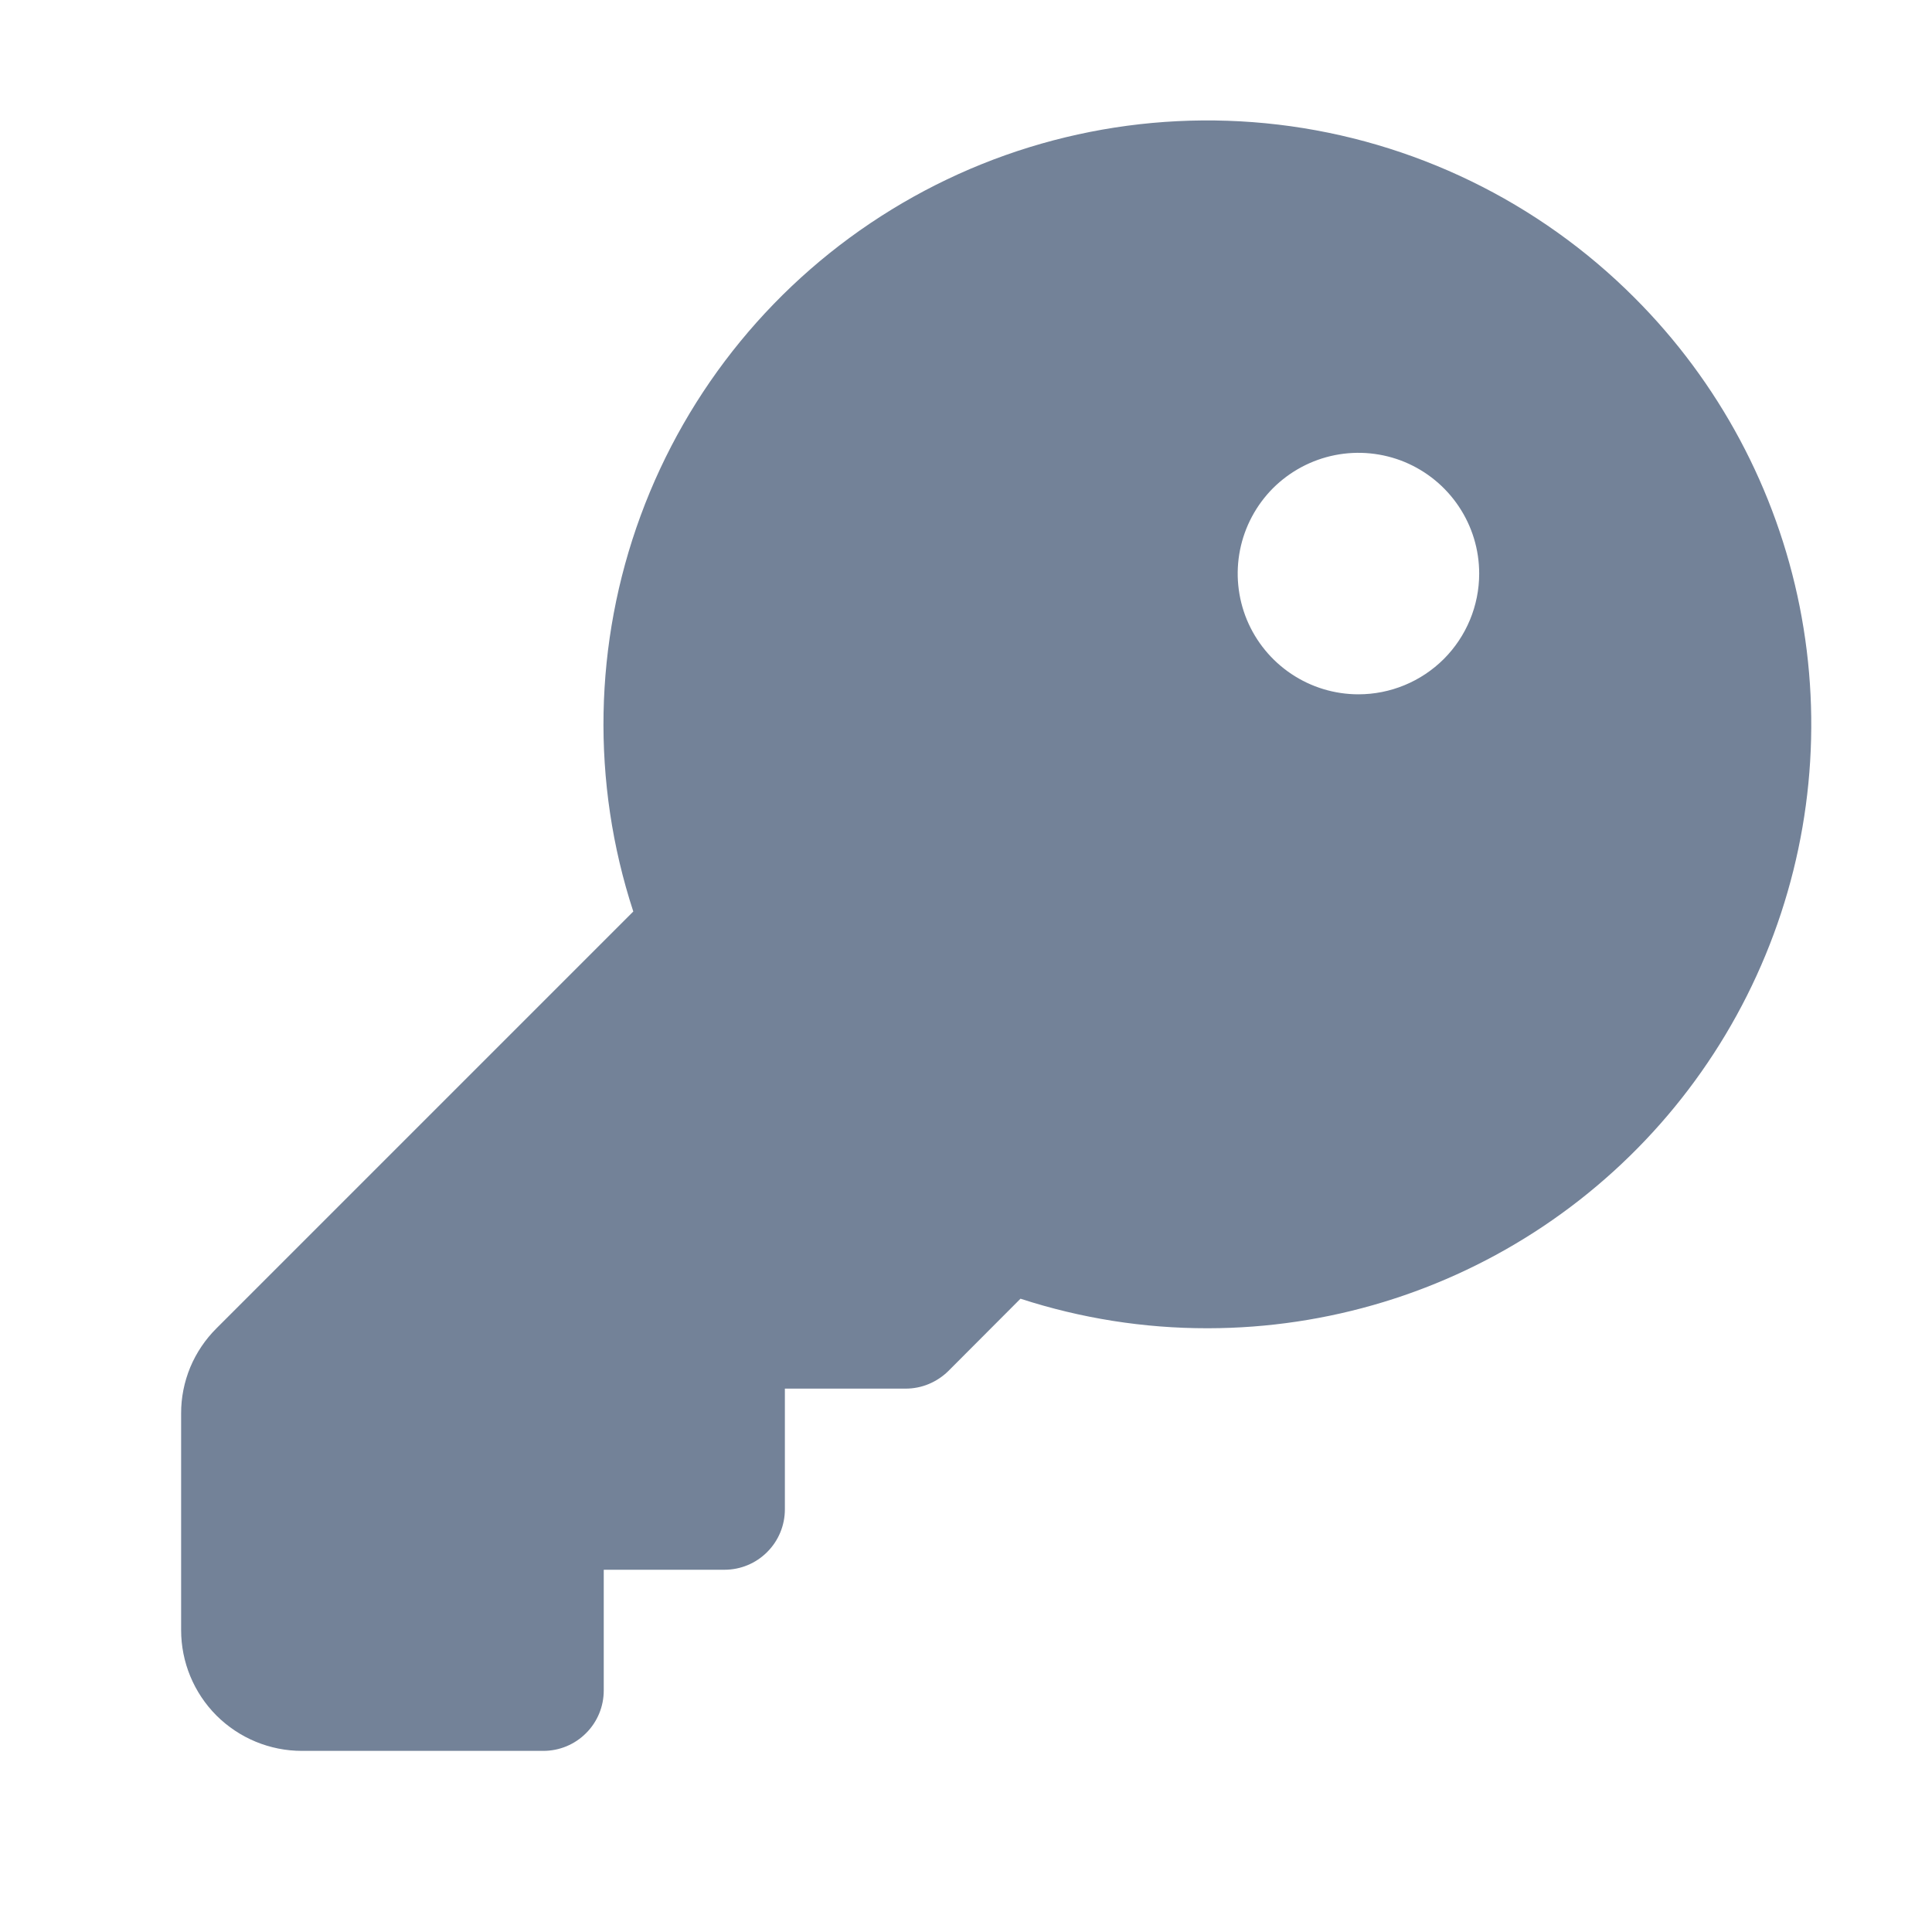 <?xml version="1.0" encoding="UTF-8"?> <svg xmlns="http://www.w3.org/2000/svg" width="24" height="24" viewBox="0 0 24 24" fill="none"><rect width="24" height="24" fill="#F5F5F5"></rect><path d="M-194 -594C-194 -595.105 -193.105 -596 -192 -596H1444C1445.1 -596 1446 -595.105 1446 -594V3716C1446 3717.1 1445.1 3718 1444 3718H-192C-193.105 3718 -194 3717.1 -194 3716V-594Z" fill="#EFEFEF"></path><path d="M-192 -595H1444V-597H-192V-595ZM1445 -594V3716H1447V-594H1445ZM1444 3717H-192V3719H1444V3717ZM-193 3716V-594H-195V3716H-193ZM-192 3717C-192.552 3717 -193 3716.55 -193 3716H-195C-195 3717.66 -193.657 3719 -192 3719V3717ZM1445 3716C1445 3716.55 1444.55 3717 1444 3717V3719C1445.66 3719 1447 3717.66 1447 3716H1445ZM1444 -595C1444.55 -595 1445 -594.552 1445 -594H1447C1447 -595.657 1445.66 -597 1444 -597V-595ZM-192 -597C-193.657 -597 -195 -595.657 -195 -594H-193C-193 -594.552 -192.552 -595 -192 -595V-597Z" fill="black" fill-opacity="0.1"></path><g clip-path="url(#clip0_0_1)"><rect width="1440" height="1618.79" transform="translate(-94 -399)" fill="white"></rect><g filter="url(#filter0_f_0_1)"><ellipse cx="-35.97" cy="-343.776" rx="186.232" ry="29.979" transform="rotate(41.678 -35.97 -343.776)" fill="#1676FA"></ellipse></g><rect x="-23.5" y="-23.5" width="309" height="217" rx="11.5" stroke="#EAEDF2"></rect><path d="M20.303 3.697C19.112 2.504 17.554 1.747 15.879 1.548C14.205 1.35 12.513 1.721 11.076 2.603C9.639 3.484 8.54 4.824 7.958 6.406C7.376 7.988 7.343 9.72 7.867 11.323L2.69 16.5C2.55 16.639 2.439 16.804 2.363 16.986C2.288 17.168 2.249 17.363 2.25 17.56V20.25C2.25 20.648 2.408 21.029 2.689 21.311C2.971 21.592 3.352 21.75 3.75 21.75H6.75C6.949 21.75 7.14 21.671 7.28 21.53C7.421 21.39 7.5 21.199 7.5 21V19.5H9C9.199 19.5 9.39 19.421 9.53 19.28C9.671 19.14 9.75 18.949 9.75 18.75V17.25H11.25C11.348 17.25 11.446 17.231 11.537 17.193C11.628 17.155 11.711 17.1 11.781 17.031L12.677 16.133C13.427 16.377 14.211 16.501 15 16.5H15.009C16.492 16.498 17.941 16.057 19.173 15.232C20.405 14.407 21.365 13.236 21.931 11.866C22.498 10.496 22.645 8.988 22.356 7.534C22.066 6.08 21.352 4.745 20.303 3.697ZM16.875 8.625C16.578 8.625 16.288 8.537 16.042 8.372C15.795 8.207 15.603 7.973 15.489 7.699C15.376 7.425 15.346 7.123 15.404 6.832C15.462 6.541 15.605 6.274 15.814 6.064C16.024 5.855 16.291 5.712 16.582 5.654C16.873 5.596 17.175 5.626 17.449 5.739C17.723 5.853 17.957 6.045 18.122 6.292C18.287 6.538 18.375 6.828 18.375 7.125C18.375 7.523 18.217 7.904 17.936 8.186C17.654 8.467 17.273 8.625 16.875 8.625Z" fill="#738298"></path></g><defs><filter id="filter0_f_0_1" x="-530.505" y="-823.639" width="989.069" height="959.726" color-interpolation-filters="sRGB"><feFlood flood-opacity="0" result="BackgroundImageFix"></feFlood><feBlend mode="normal" in="SourceGraphic" in2="BackgroundImageFix" result="shape"></feBlend><feGaussianBlur stdDeviation="177" result="effect1_foregroundBlur_0_1"></feGaussianBlur></filter><clipPath id="clip0_0_1"><rect width="1440" height="1618.79" fill="white" transform="translate(-94 -399)"></rect></clipPath></defs></svg> 